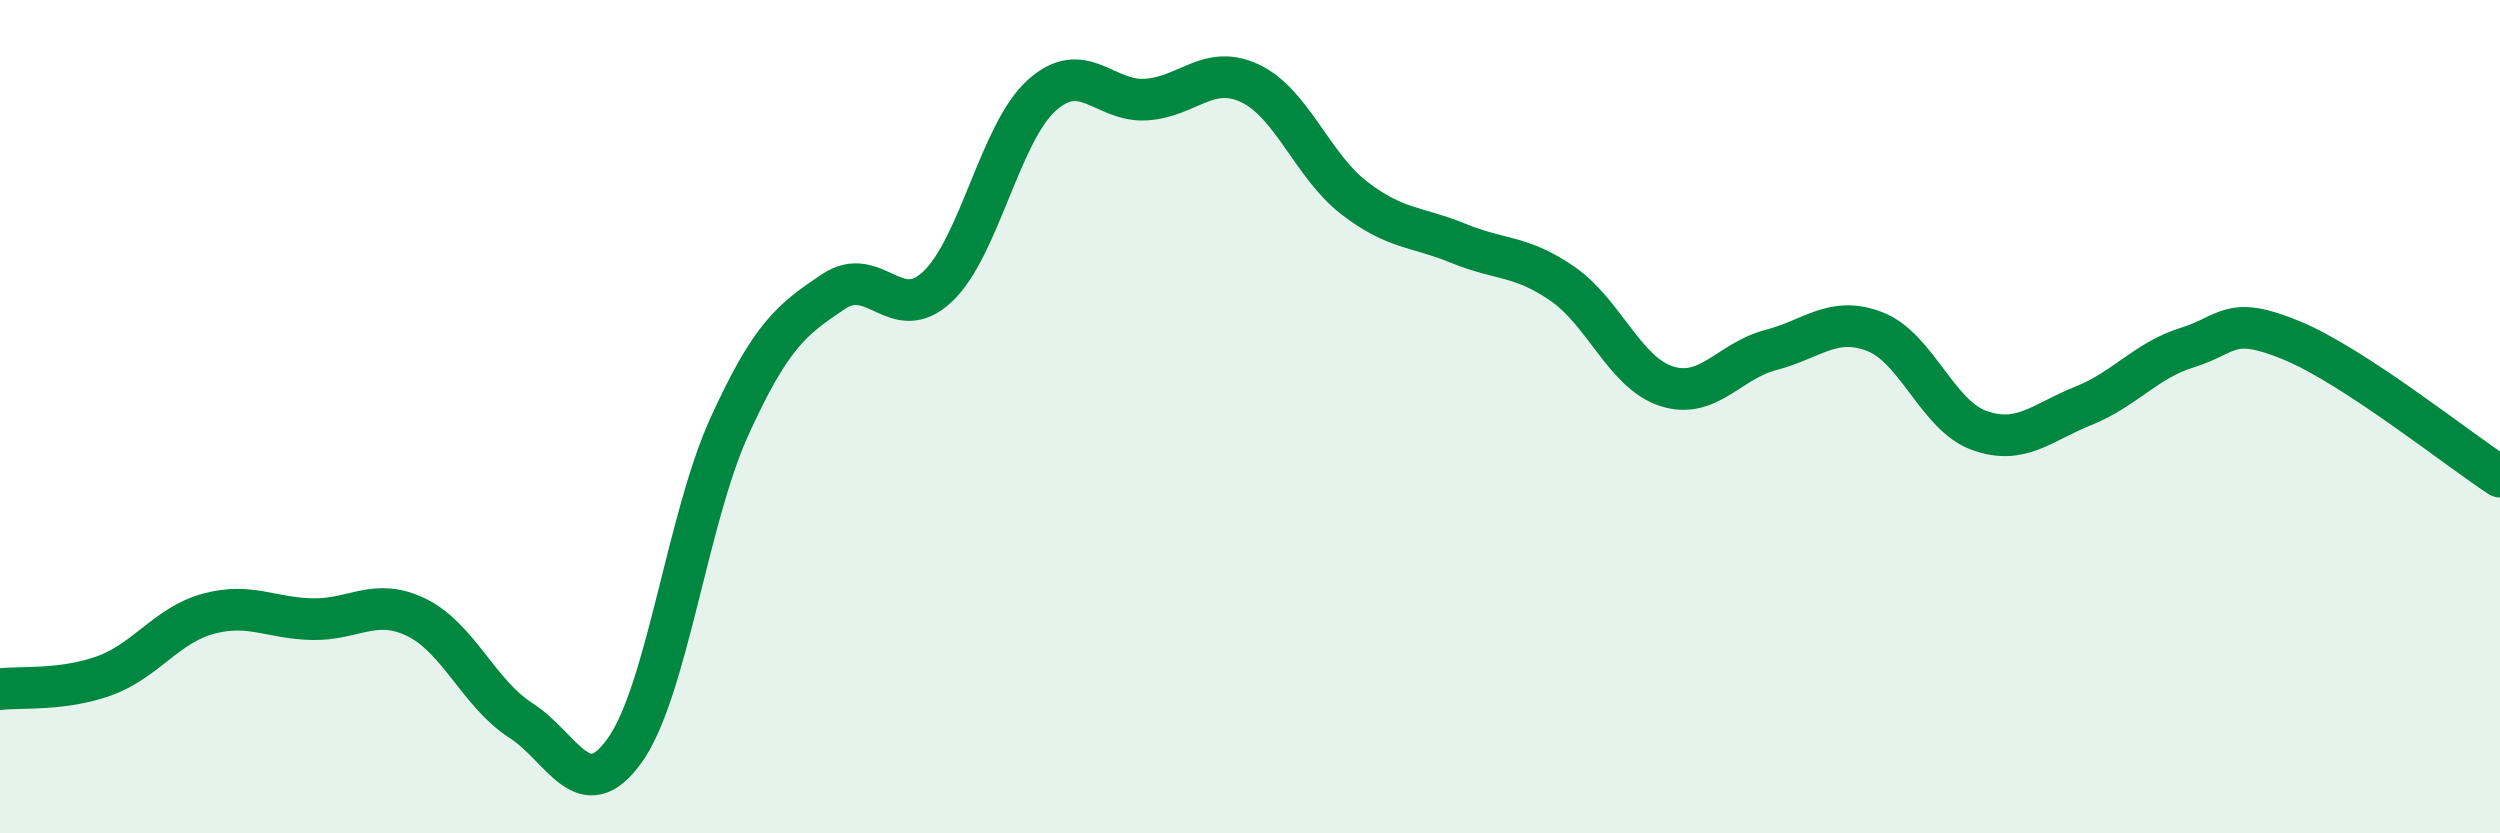 
    <svg width="60" height="20" viewBox="0 0 60 20" xmlns="http://www.w3.org/2000/svg">
      <path
        d="M 0,16.54 C 0.5,16.48 1.5,16.58 2.5,16.22 C 3.5,15.86 4,15 5,14.73 C 6,14.46 6.5,14.84 7.5,14.86 C 8.5,14.88 9,14.33 10,14.82 C 11,15.31 11.5,16.65 12.5,17.29 C 13.5,17.93 14,19.41 15,18 C 16,16.59 16.5,12.45 17.5,10.25 C 18.5,8.05 19,7.67 20,7 C 21,6.33 21.5,7.82 22.5,6.88 C 23.5,5.94 24,3.19 25,2.29 C 26,1.39 26.5,2.45 27.5,2.39 C 28.5,2.33 29,1.53 30,2 C 31,2.47 31.5,3.98 32.5,4.75 C 33.5,5.52 34,5.43 35,5.84 C 36,6.25 36.5,6.12 37.5,6.81 C 38.5,7.5 39,8.95 40,9.27 C 41,9.59 41.5,8.66 42.5,8.4 C 43.5,8.14 44,7.57 45,7.96 C 46,8.35 46.5,9.97 47.5,10.33 C 48.5,10.69 49,10.14 50,9.74 C 51,9.34 51.5,8.65 52.5,8.34 C 53.5,8.03 53.5,7.55 55,8.17 C 56.5,8.79 59,10.79 60,11.44L60 20L0 20Z"
        fill="#008740"
        opacity="0.1"
        stroke-linecap="round"
        stroke-linejoin="round"
      />
      <path
        d="M 0,16.54 C 0.5,16.48 1.5,16.58 2.5,16.22 C 3.5,15.86 4,15 5,14.73 C 6,14.46 6.5,14.84 7.5,14.86 C 8.5,14.88 9,14.33 10,14.82 C 11,15.31 11.5,16.65 12.5,17.29 C 13.5,17.93 14,19.41 15,18 C 16,16.59 16.5,12.45 17.5,10.25 C 18.5,8.05 19,7.67 20,7 C 21,6.33 21.5,7.82 22.5,6.88 C 23.5,5.94 24,3.19 25,2.29 C 26,1.39 26.5,2.45 27.5,2.39 C 28.5,2.33 29,1.53 30,2 C 31,2.47 31.5,3.98 32.5,4.75 C 33.5,5.52 34,5.43 35,5.84 C 36,6.25 36.5,6.12 37.5,6.81 C 38.5,7.5 39,8.95 40,9.27 C 41,9.59 41.5,8.66 42.5,8.4 C 43.5,8.14 44,7.57 45,7.96 C 46,8.35 46.5,9.97 47.5,10.33 C 48.5,10.69 49,10.14 50,9.74 C 51,9.34 51.5,8.65 52.5,8.34 C 53.5,8.03 53.5,7.55 55,8.17 C 56.5,8.79 59,10.79 60,11.44"
        stroke="#008740"
        stroke-width="1"
        fill="none"
        stroke-linecap="round"
        stroke-linejoin="round"
      />
    </svg>
  